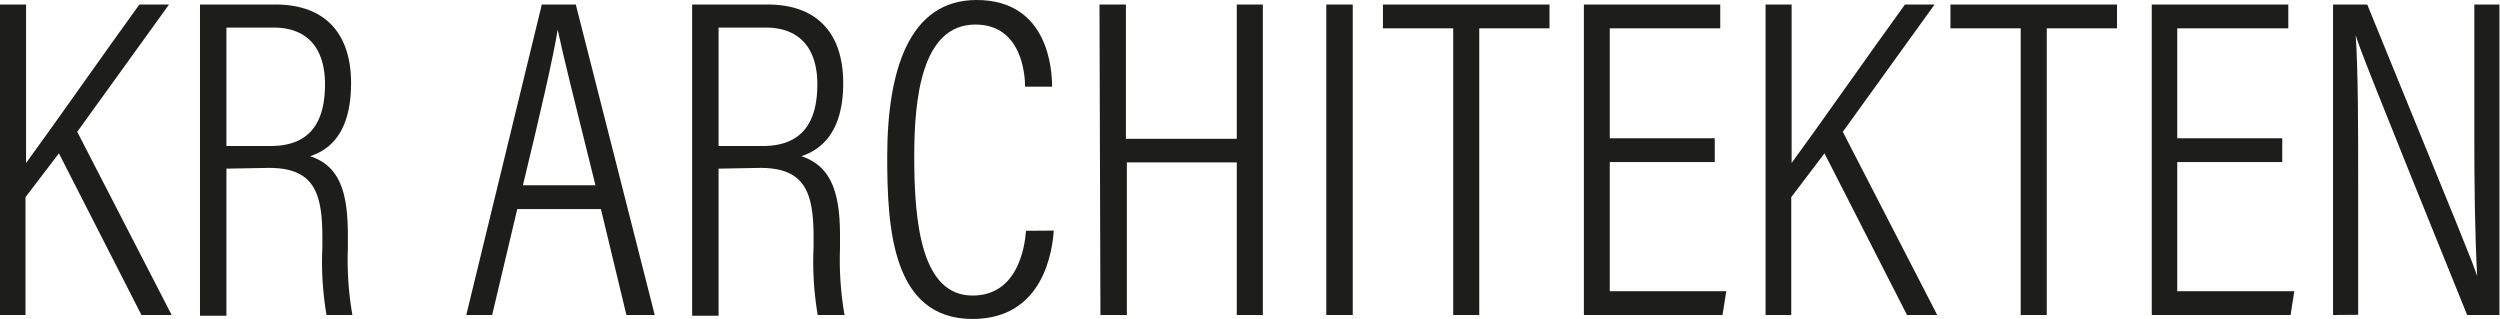 <svg id="Ebene_1" data-name="Ebene 1" xmlns="http://www.w3.org/2000/svg" viewBox="0 0 132.38 16.9"><defs><style>.cls-1{fill:#1d1d1b;}</style></defs><title>KR-Architekten-Logo-Schriftzug_S</title><path class="cls-1" d="M73.51,218.31h1.38v8.39c1.28-1.74,4.18-5.88,6-8.39h1.57l-4.86,6.74,5,9.7H81l-4.37-8.56-1.77,2.32v6.24H73.51Z" transform="translate(-73.51 -218.07)"/><path class="cls-1" d="M85.5,227v7.79H84.1V218.31h4c2.66,0,4,1.57,4,4.16S91,226,89.93,226.34c1.62.53,2,2,2,4.22v.66a17,17,0,0,0,.24,3.53H90.8a16.76,16.76,0,0,1-.22-3.58v-.53c0-2.39-.46-3.68-2.83-3.68Zm0-1.2h2.35c2.1,0,2.87-1.29,2.87-3.27,0-1.74-.79-3-2.73-3H85.5Z" transform="translate(-73.51 -218.07)"/><path class="cls-1" d="M100.9,229.14l-1.33,5.61H98.2l4-16.44H104l4.18,16.44h-1.5l-1.35-5.61Zm4.14-1.26c-1.09-4.37-1.74-7-2-8.24h0c-.22,1.4-.94,4.52-1.84,8.24Z" transform="translate(-73.51 -218.07)"/><path class="cls-1" d="M111.56,227v7.79h-1.4V218.31h4c2.66,0,4,1.57,4,4.16s-1.16,3.53-2.22,3.87c1.62.53,2.05,2,2.05,4.22v.66a17,17,0,0,0,.24,3.53h-1.42a16.76,16.76,0,0,1-.22-3.58v-.53c0-2.39-.46-3.68-2.83-3.68Zm0-1.2h2.35c2.1,0,2.88-1.29,2.88-3.27,0-1.74-.8-3-2.74-3h-2.49Z" transform="translate(-73.51 -218.07)"/><path class="cls-1" d="M129.31,230.28c-.07,1-.51,4.68-4.3,4.68-4.26,0-4.52-4.81-4.52-8.58,0-4.59,1.16-8.31,4.73-8.31,3.82,0,4,3.72,4,4.59h-1.43c0-.56-.14-3.29-2.63-3.29-2.88,0-3.24,4-3.24,7,0,3.6.41,7.35,3.09,7.35,2.37,0,2.76-2.52,2.83-3.43Z" transform="translate(-73.51 -218.07)"/><path class="cls-1" d="M131.73,218.31h1.4v7.11H139v-7.11h1.38v16.44H139v-8.08h-5.82v8.08h-1.4Z" transform="translate(-73.51 -218.07)"/><path class="cls-1" d="M145.14,218.31v16.44h-1.4V218.31Z" transform="translate(-73.51 -218.07)"/><path class="cls-1" d="M150.46,219.57h-3.72v-1.26h8.82v1.26h-3.72v15.18h-1.38Z" transform="translate(-73.51 -218.07)"/><path class="cls-1" d="M164.31,226.65h-5.56v6.84h6.17l-.2,1.26h-7.34V218.31h7.22v1.26h-5.85v5.82h5.56Z" transform="translate(-73.51 -218.07)"/><path class="cls-1" d="M167,218.31h1.38v8.39c1.28-1.74,4.18-5.88,6-8.39h1.57l-4.86,6.74,5,9.7h-1.6l-4.37-8.56-1.76,2.32v6.24H167Z" transform="translate(-73.51 -218.07)"/><path class="cls-1" d="M180.51,219.57h-3.72v-1.26h8.82v1.26h-3.72v15.18h-1.38Z" transform="translate(-73.51 -218.07)"/><path class="cls-1" d="M194.36,226.65H188.8v6.84H195l-.2,1.26h-7.35V218.31h7.23v1.26H188.8v5.82h5.56Z" transform="translate(-73.51 -218.07)"/><path class="cls-1" d="M197.05,234.75V218.31h1.81c5,12.23,5.61,13.71,5.82,14.38h0c-.12-2.29-.15-4.78-.15-7.44v-6.94h1.33v16.44h-1.71c-5.18-12.79-5.73-14.22-5.9-14.82h0c.13,2,.13,4.86.13,7.81v7Z" transform="translate(-73.51 -218.07)"/></svg>